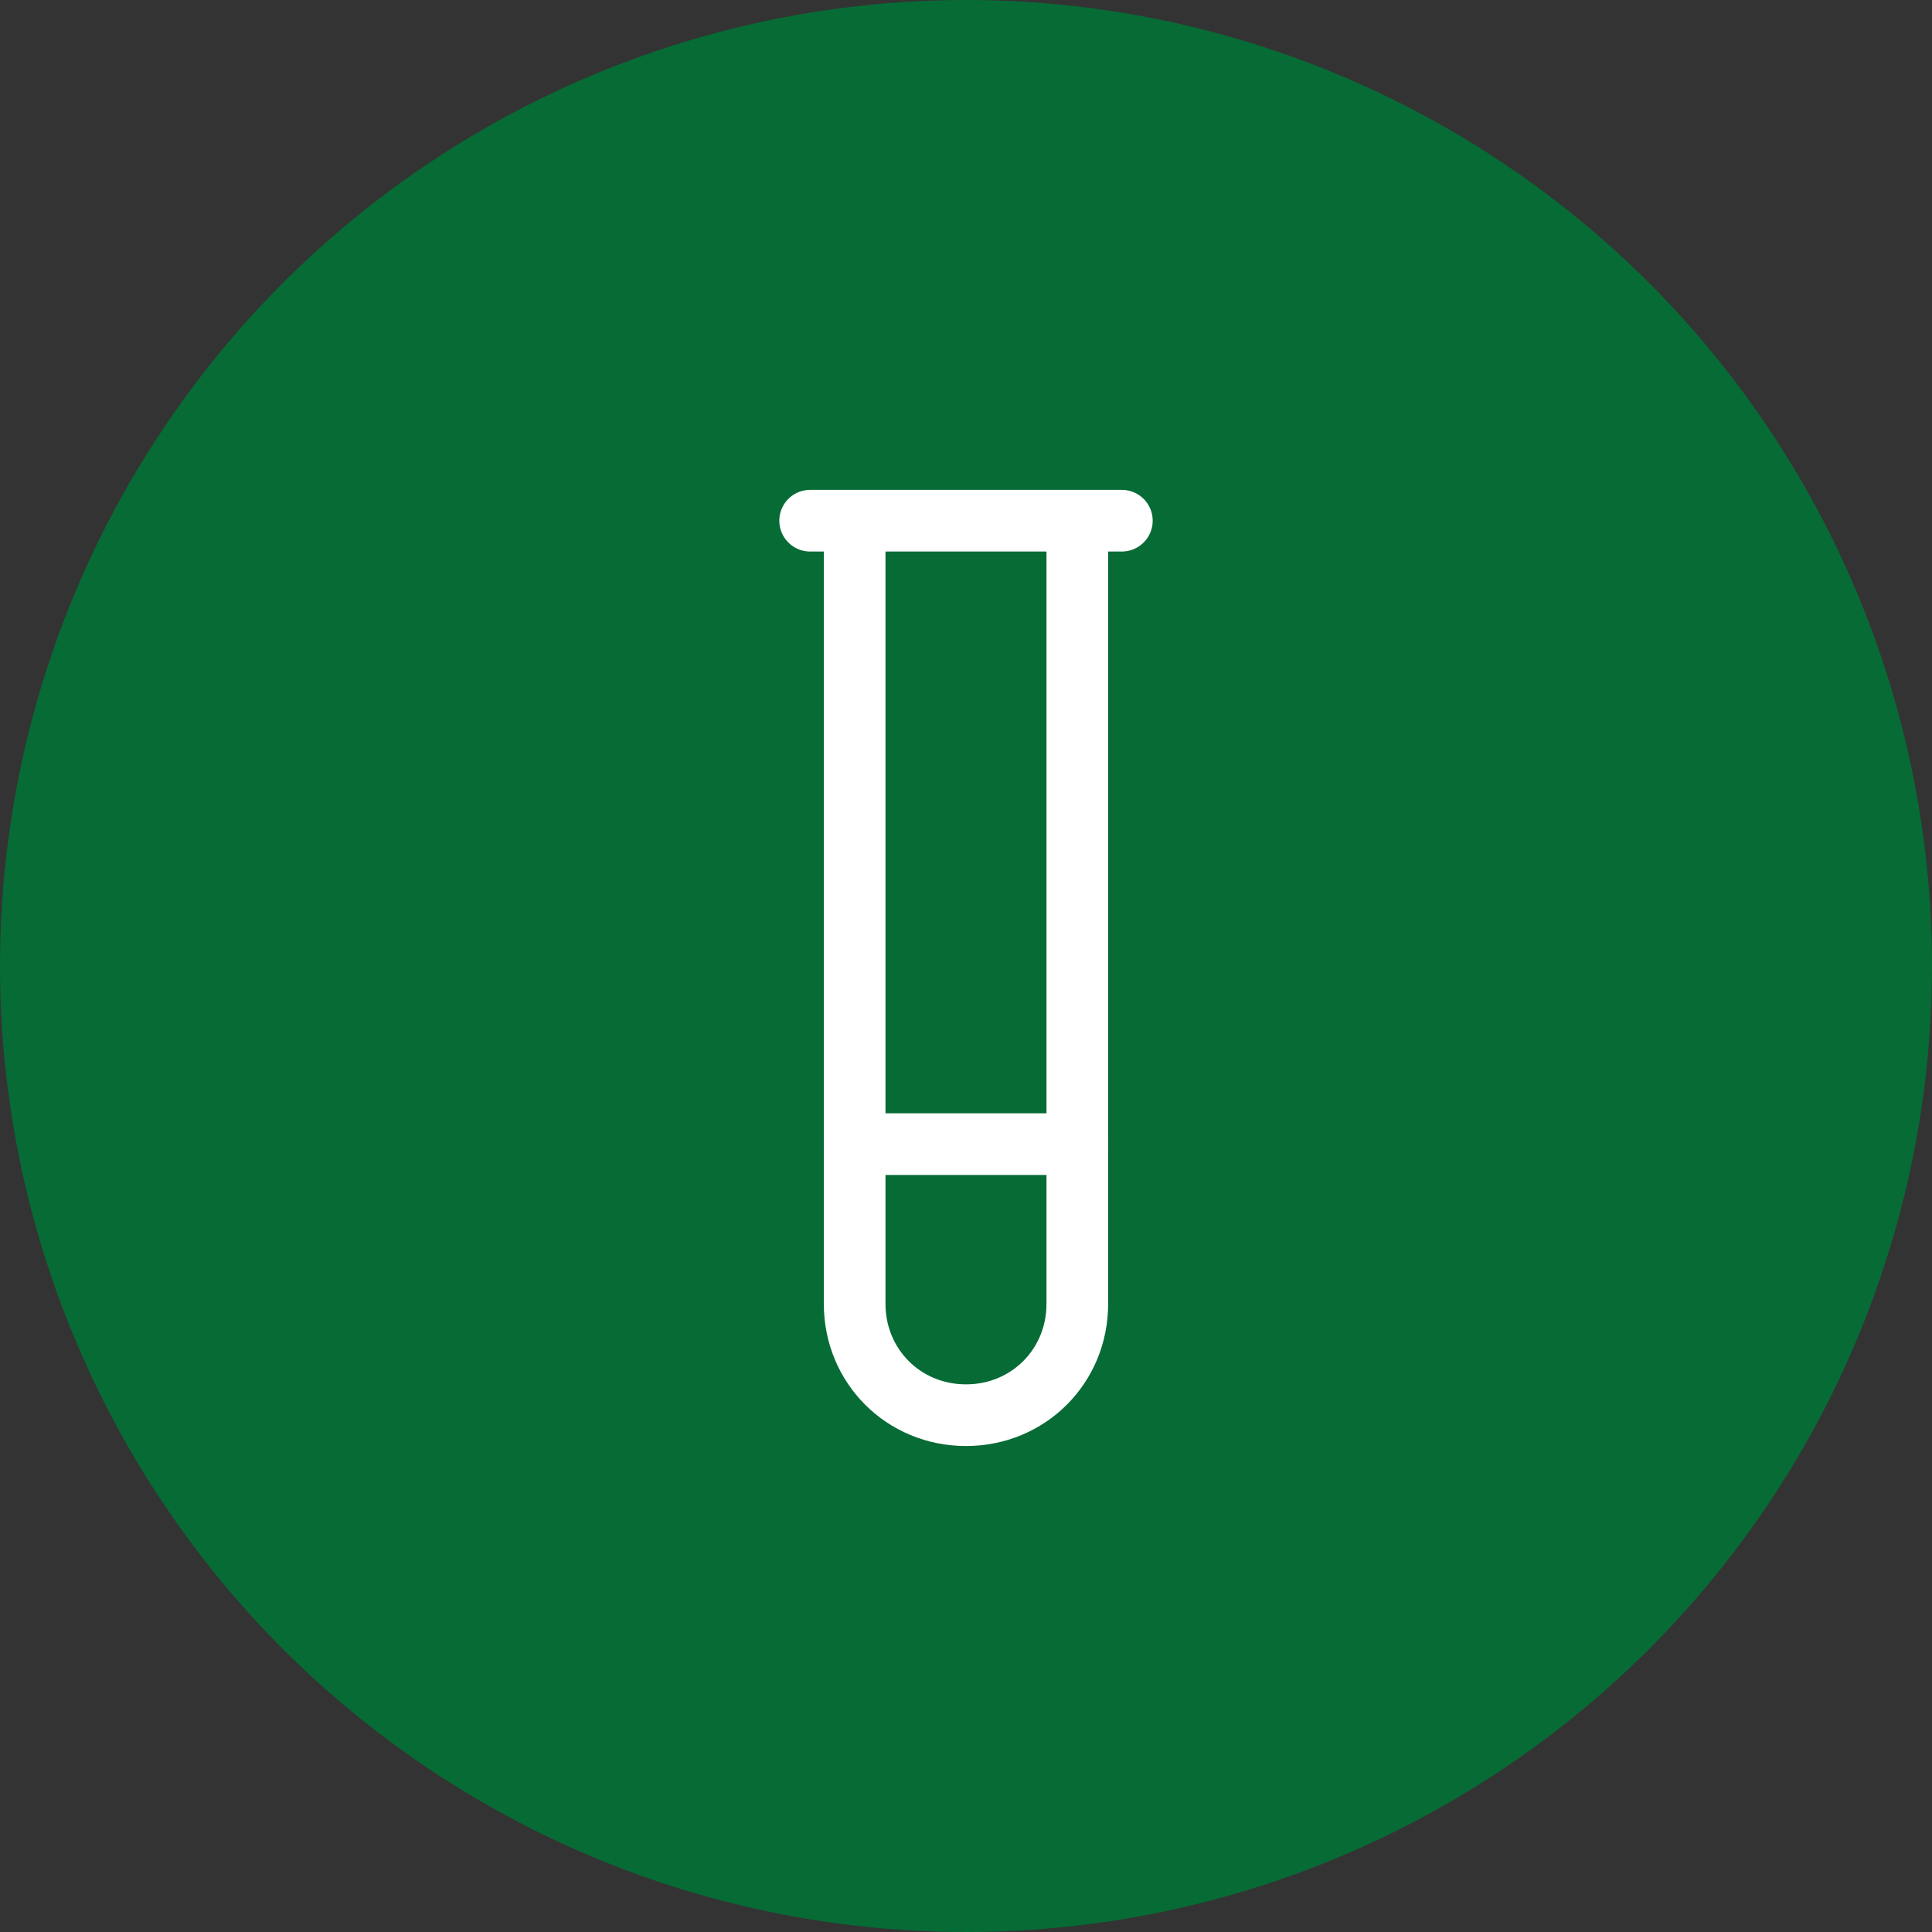 <svg xmlns="http://www.w3.org/2000/svg" fill="none" viewBox="0 0 94 94" height="94" width="94">
<rect x="0" y="0" width="94" height="94" fill="#333333" stroke="none"/>
<circle fill="#076B35" r="47" cy="47" cx="47" data-figma-bg-blur-radius="4"></circle>
<path stroke-linejoin="round" stroke-linecap="round" stroke-width="3" stroke="white" d="M52.416 25.522V63.439C52.416 66.472 50.033 68.855 47 68.855C43.966 68.855 41.583 66.472 41.583 63.439V25.522"></path>
<path stroke-linejoin="round" stroke-linecap="round" stroke-width="3" stroke="white" d="M39.417 25.334H54.583"></path>
<path stroke-linejoin="round" stroke-linecap="round" stroke-width="3" stroke="white" d="M52.417 55.666H41.583"></path>
<defs>
<clipPath transform="translate(4 4)" id="bgblur_0_1391_2371_clip_path"><circle r="47" cy="47" cx="47"></circle>
</clipPath></defs>
</svg>
